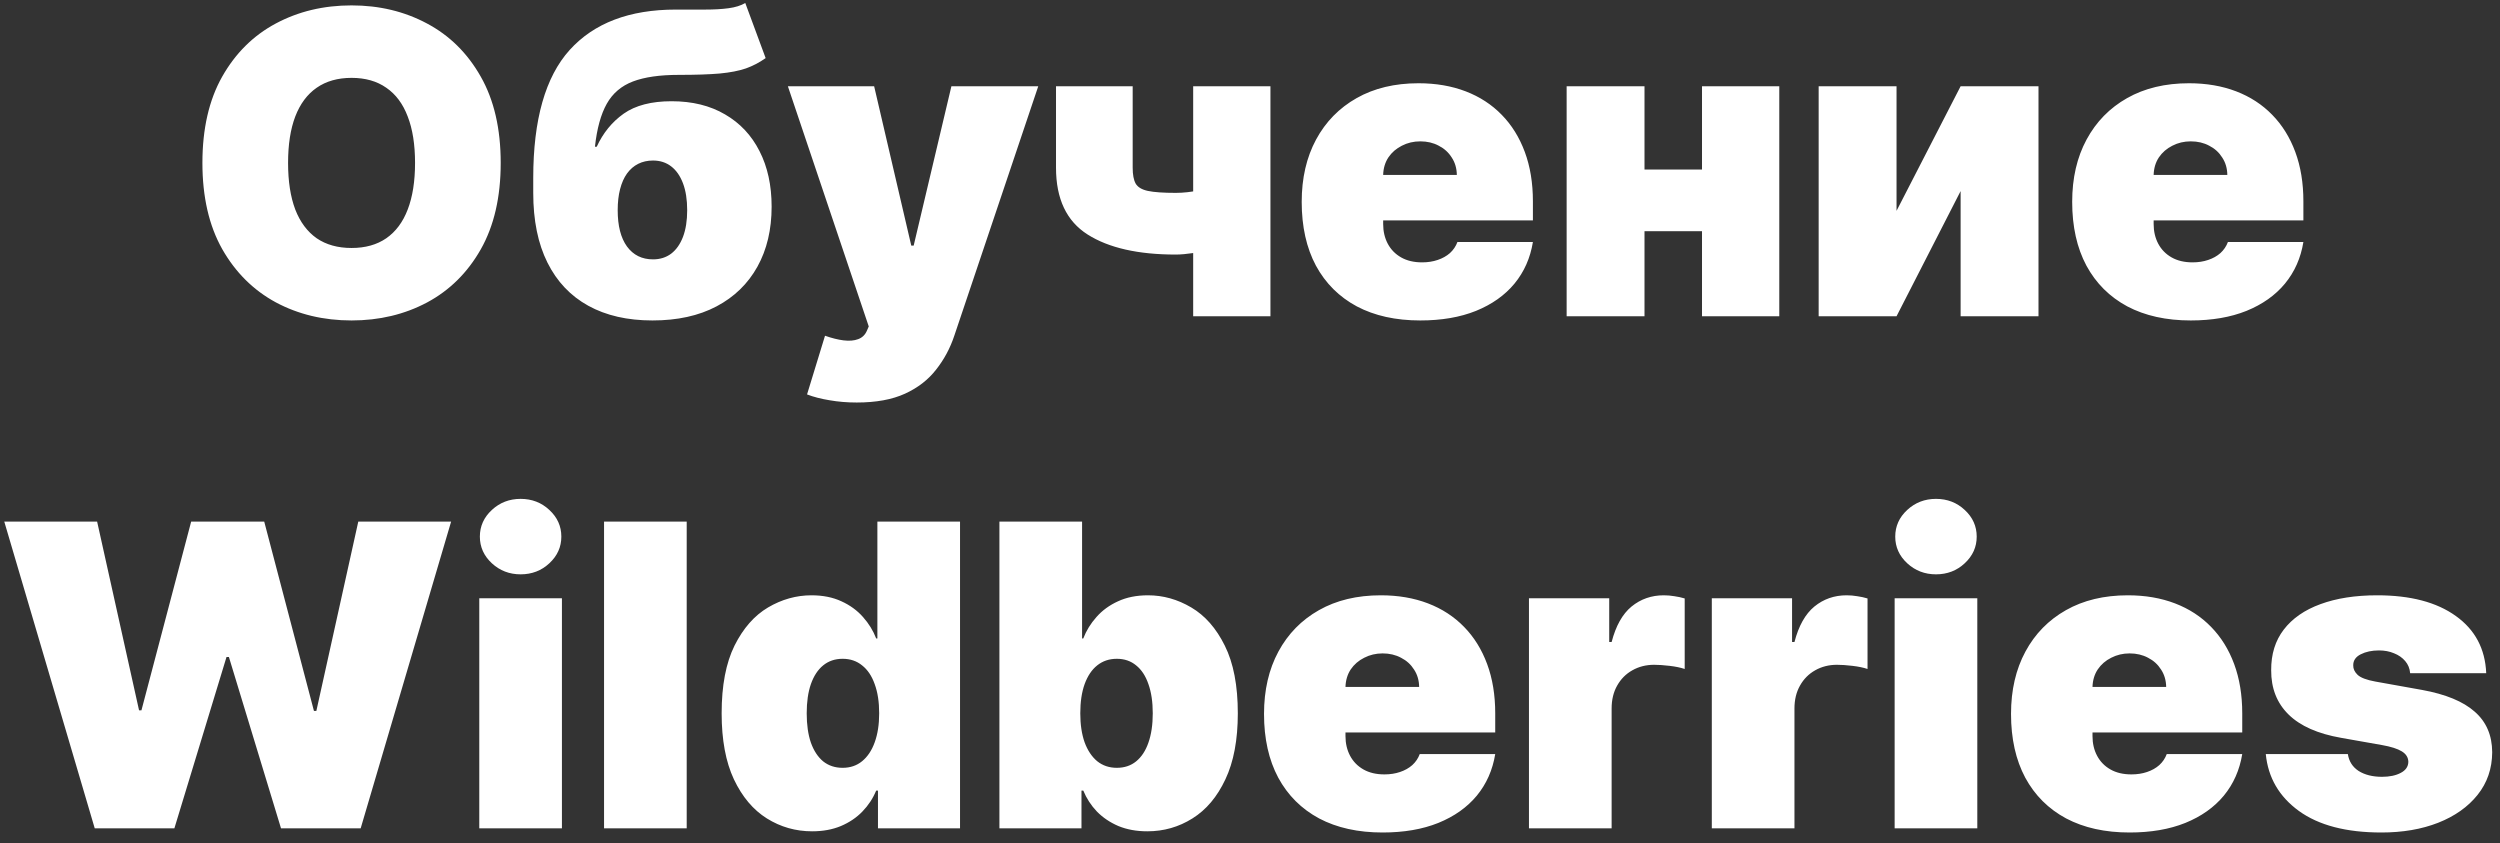 <?xml version="1.0" encoding="UTF-8"?>
<svg xmlns="http://www.w3.org/2000/svg" width="166" height="56" viewBox="0 0 166 56" fill="none">
  <rect x="0" y="0" width="166" height="56" fill="#333333" stroke="none"/>
  <path d="M33.247 10.818C33.247 13.085 32.806 14.998 31.924 16.555C31.043 18.107 29.853 19.283 28.355 20.085C26.857 20.881 25.186 21.278 23.343 21.278C21.487 21.278 19.81 20.877 18.312 20.075C16.821 19.267 15.634 18.087 14.752 16.535C13.877 14.978 13.44 13.072 13.44 10.818C13.44 8.551 13.877 6.642 14.752 5.091C15.634 3.533 16.821 2.357 18.312 1.561C19.81 0.759 21.487 0.358 23.343 0.358C25.186 0.358 26.857 0.759 28.355 1.561C29.853 2.357 31.043 3.533 31.924 5.091C32.806 6.642 33.247 8.551 33.247 10.818ZM27.559 10.818C27.559 9.598 27.397 8.571 27.072 7.736C26.754 6.894 26.28 6.258 25.65 5.827C25.027 5.389 24.258 5.17 23.343 5.17C22.429 5.17 21.656 5.389 21.027 5.827C20.404 6.258 19.93 6.894 19.605 7.736C19.287 8.571 19.128 9.598 19.128 10.818C19.128 12.038 19.287 13.069 19.605 13.911C19.93 14.746 20.404 15.382 21.027 15.82C21.656 16.25 22.429 16.466 23.343 16.466C24.258 16.466 25.027 16.25 25.65 15.82C26.28 15.382 26.754 14.746 27.072 13.911C27.397 13.069 27.559 12.038 27.559 10.818ZM49.486 0.199L50.839 3.858C50.428 4.15 49.99 4.378 49.526 4.544C49.062 4.703 48.482 4.816 47.786 4.882C47.09 4.942 46.185 4.972 45.072 4.972C43.812 4.972 42.798 5.117 42.029 5.409C41.26 5.701 40.68 6.195 40.289 6.891C39.898 7.587 39.636 8.538 39.504 9.744H39.623C40.041 8.83 40.637 8.097 41.413 7.547C42.195 6.997 43.255 6.722 44.594 6.722C45.967 6.722 47.15 7.013 48.144 7.597C49.139 8.173 49.901 8.985 50.431 10.033C50.968 11.08 51.236 12.31 51.236 13.722C51.236 15.246 50.922 16.575 50.292 17.709C49.662 18.842 48.757 19.721 47.577 20.344C46.398 20.967 44.979 21.278 43.322 21.278C41.664 21.278 40.246 20.954 39.066 20.304C37.886 19.654 36.981 18.7 36.352 17.44C35.722 16.181 35.407 14.636 35.407 12.807V11.812C35.407 7.941 36.212 5.111 37.823 3.321C39.441 1.531 41.791 0.636 44.873 0.636C45.589 0.636 46.238 0.636 46.822 0.636C47.412 0.636 47.929 0.607 48.373 0.547C48.824 0.487 49.195 0.371 49.486 0.199ZM43.361 17.222C43.825 17.222 44.227 17.096 44.565 16.844C44.903 16.585 45.164 16.214 45.35 15.73C45.536 15.24 45.629 14.65 45.629 13.96C45.629 13.258 45.536 12.661 45.35 12.171C45.164 11.68 44.903 11.305 44.565 11.047C44.227 10.788 43.825 10.659 43.361 10.659C42.997 10.659 42.669 10.732 42.377 10.878C42.086 11.024 41.837 11.239 41.631 11.524C41.432 11.803 41.28 12.147 41.174 12.558C41.068 12.963 41.015 13.43 41.015 13.96C41.015 14.994 41.22 15.796 41.631 16.366C42.049 16.937 42.626 17.222 43.361 17.222ZM56.889 26.727C56.26 26.727 55.66 26.678 55.09 26.578C54.519 26.485 54.019 26.356 53.588 26.19L54.781 22.293C55.232 22.452 55.643 22.555 56.014 22.601C56.392 22.647 56.714 22.621 56.979 22.521C57.251 22.422 57.446 22.233 57.565 21.954L57.685 21.676L52.315 5.727H58.043L60.508 16.307H60.668L63.173 5.727H68.94L63.372 22.273C63.094 23.115 62.689 23.87 62.159 24.54C61.635 25.216 60.946 25.75 60.091 26.141C59.236 26.532 58.169 26.727 56.889 26.727ZM84.357 5.727V21H79.227V5.727H84.357ZM81.692 12.051V16.148C81.507 16.267 81.185 16.386 80.728 16.506C80.277 16.618 79.8 16.715 79.296 16.794C78.799 16.867 78.391 16.903 78.073 16.903C75.567 16.903 73.615 16.459 72.217 15.571C70.818 14.683 70.119 13.204 70.119 11.136V5.727H75.21V11.136C75.21 11.6 75.276 11.952 75.408 12.19C75.548 12.429 75.819 12.591 76.224 12.678C76.635 12.764 77.251 12.807 78.073 12.807C78.57 12.807 79.107 12.747 79.684 12.628C80.267 12.502 80.937 12.31 81.692 12.051ZM94.308 21.278C92.677 21.278 91.272 20.967 90.092 20.344C88.919 19.714 88.014 18.812 87.377 17.639C86.748 16.459 86.433 15.047 86.433 13.403C86.433 11.826 86.751 10.447 87.387 9.267C88.024 8.087 88.922 7.169 90.082 6.513C91.242 5.857 92.611 5.528 94.189 5.528C95.342 5.528 96.386 5.707 97.321 6.065C98.255 6.423 99.054 6.944 99.717 7.626C100.38 8.303 100.89 9.125 101.248 10.092C101.606 11.06 101.785 12.151 101.785 13.364V14.636H88.143V11.614H96.734C96.727 11.176 96.615 10.792 96.396 10.46C96.184 10.122 95.895 9.86 95.531 9.675C95.173 9.482 94.765 9.386 94.308 9.386C93.864 9.386 93.456 9.482 93.085 9.675C92.714 9.86 92.415 10.119 92.19 10.45C91.971 10.782 91.855 11.169 91.842 11.614V14.875C91.842 15.366 91.945 15.803 92.15 16.188C92.356 16.572 92.651 16.874 93.035 17.092C93.42 17.311 93.884 17.421 94.427 17.421C94.805 17.421 95.15 17.367 95.461 17.261C95.779 17.155 96.051 17.003 96.277 16.804C96.502 16.599 96.668 16.353 96.774 16.068H101.785C101.613 17.129 101.205 18.05 100.562 18.832C99.919 19.608 99.067 20.211 98.007 20.642C96.953 21.066 95.72 21.278 94.308 21.278ZM114.923 11.256V15.352H107.246V11.256H114.923ZM109.195 5.727V21H104.025V5.727H109.195ZM118.144 5.727V21H113.013V5.727H118.144ZM125.93 14L130.185 5.727H135.356V21H130.185V12.688L125.93 21H120.759V5.727H125.93V14ZM145.468 21.278C143.837 21.278 142.432 20.967 141.252 20.344C140.079 19.714 139.174 18.812 138.538 17.639C137.908 16.459 137.593 15.047 137.593 13.403C137.593 11.826 137.911 10.447 138.548 9.267C139.184 8.087 140.082 7.169 141.242 6.513C142.402 5.857 143.771 5.528 145.349 5.528C146.502 5.528 147.546 5.707 148.481 6.065C149.415 6.423 150.214 6.944 150.877 7.626C151.54 8.303 152.05 9.125 152.408 10.092C152.766 11.06 152.945 12.151 152.945 13.364V14.636H139.303V11.614H147.894C147.888 11.176 147.775 10.792 147.556 10.46C147.344 10.122 147.056 9.86 146.691 9.675C146.333 9.482 145.925 9.386 145.468 9.386C145.024 9.386 144.616 9.482 144.245 9.675C143.874 9.86 143.576 10.119 143.35 10.45C143.131 10.782 143.015 11.169 143.002 11.614V14.875C143.002 15.366 143.105 15.803 143.31 16.188C143.516 16.572 143.811 16.874 144.195 17.092C144.58 17.311 145.044 17.421 145.587 17.421C145.965 17.421 146.31 17.367 146.621 17.261C146.94 17.155 147.211 17.003 147.437 16.804C147.662 16.599 147.828 16.353 147.934 16.068H152.945C152.773 17.129 152.365 18.05 151.722 18.832C151.079 19.608 150.228 20.211 149.167 20.642C148.113 21.066 146.88 21.278 145.468 21.278ZM6.29 55L0.284 34.636H6.449L9.233 47.165H9.392L12.693 34.636H17.545L20.846 47.205H21.006L23.79 34.636H29.954L23.949 55H18.659L15.199 43.625H15.04L11.579 55H6.29ZM31.824 55V39.727H37.312V55H31.824ZM34.568 38.136C33.826 38.136 33.189 37.891 32.659 37.401C32.129 36.91 31.863 36.32 31.863 35.631C31.863 34.941 32.129 34.351 32.659 33.861C33.189 33.37 33.826 33.125 34.568 33.125C35.317 33.125 35.953 33.37 36.477 33.861C37.007 34.351 37.273 34.941 37.273 35.631C37.273 36.32 37.007 36.91 36.477 37.401C35.953 37.891 35.317 38.136 34.568 38.136ZM45.597 34.636V55H40.109V34.636H45.597ZM53.922 55.199C52.835 55.199 51.834 54.914 50.92 54.344C50.011 53.774 49.282 52.909 48.732 51.749C48.188 50.589 47.917 49.127 47.917 47.364C47.917 45.521 48.202 44.023 48.772 42.869C49.349 41.716 50.091 40.871 50.999 40.334C51.914 39.797 52.875 39.528 53.883 39.528C54.638 39.528 55.301 39.661 55.871 39.926C56.441 40.185 56.919 40.533 57.303 40.97C57.688 41.401 57.979 41.875 58.178 42.392H58.258V34.636H63.746V55H58.297V52.494H58.178C57.966 53.011 57.661 53.475 57.263 53.886C56.872 54.291 56.395 54.612 55.831 54.851C55.275 55.083 54.638 55.199 53.922 55.199ZM55.951 50.983C56.455 50.983 56.886 50.837 57.243 50.545C57.608 50.247 57.886 49.83 58.079 49.293C58.278 48.749 58.377 48.106 58.377 47.364C58.377 46.608 58.278 45.962 58.079 45.425C57.886 44.881 57.608 44.467 57.243 44.182C56.886 43.89 56.455 43.744 55.951 43.744C55.447 43.744 55.016 43.89 54.658 44.182C54.307 44.467 54.035 44.881 53.843 45.425C53.657 45.962 53.565 46.608 53.565 47.364C53.565 48.119 53.657 48.769 53.843 49.312C54.035 49.849 54.307 50.264 54.658 50.555C55.016 50.84 55.447 50.983 55.951 50.983ZM66.361 55V34.636H71.85V42.392H71.93C72.128 41.875 72.42 41.401 72.805 40.97C73.189 40.533 73.666 40.185 74.236 39.926C74.806 39.661 75.469 39.528 76.225 39.528C77.233 39.528 78.19 39.797 79.099 40.334C80.013 40.871 80.756 41.716 81.326 42.869C81.903 44.023 82.191 45.521 82.191 47.364C82.191 49.127 81.916 50.589 81.366 51.749C80.822 52.909 80.093 53.774 79.178 54.344C78.27 54.914 77.272 55.199 76.185 55.199C75.469 55.199 74.83 55.083 74.266 54.851C73.709 54.612 73.232 54.291 72.834 53.886C72.443 53.475 72.142 53.011 71.93 52.494H71.81V55H66.361ZM71.731 47.364C71.731 48.106 71.827 48.749 72.019 49.293C72.218 49.83 72.496 50.247 72.854 50.545C73.219 50.837 73.653 50.983 74.157 50.983C74.661 50.983 75.088 50.84 75.439 50.555C75.797 50.264 76.069 49.849 76.255 49.312C76.447 48.769 76.543 48.119 76.543 47.364C76.543 46.608 76.447 45.962 76.255 45.425C76.069 44.881 75.797 44.467 75.439 44.182C75.088 43.89 74.661 43.744 74.157 43.744C73.653 43.744 73.219 43.89 72.854 44.182C72.496 44.467 72.218 44.881 72.019 45.425C71.827 45.962 71.731 46.608 71.731 47.364ZM91.806 55.278C90.175 55.278 88.77 54.967 87.59 54.344C86.417 53.714 85.512 52.812 84.876 51.639C84.246 50.459 83.931 49.047 83.931 47.403C83.931 45.826 84.249 44.447 84.885 43.267C85.522 42.087 86.42 41.169 87.58 40.513C88.74 39.856 90.109 39.528 91.687 39.528C92.84 39.528 93.884 39.707 94.819 40.065C95.753 40.423 96.552 40.944 97.215 41.626C97.878 42.303 98.388 43.124 98.746 44.092C99.104 45.06 99.283 46.151 99.283 47.364V48.636H85.641V45.614H94.232C94.225 45.176 94.113 44.792 93.894 44.46C93.682 44.122 93.394 43.86 93.029 43.675C92.671 43.483 92.263 43.386 91.806 43.386C91.362 43.386 90.954 43.483 90.583 43.675C90.212 43.86 89.913 44.119 89.688 44.45C89.469 44.782 89.353 45.169 89.34 45.614V48.875C89.34 49.365 89.443 49.803 89.648 50.188C89.854 50.572 90.149 50.874 90.533 51.092C90.918 51.311 91.382 51.42 91.925 51.42C92.303 51.42 92.648 51.367 92.959 51.261C93.278 51.155 93.549 51.003 93.775 50.804C94 50.599 94.166 50.353 94.272 50.068H99.283C99.111 51.129 98.703 52.05 98.06 52.832C97.417 53.608 96.565 54.211 95.505 54.642C94.451 55.066 93.218 55.278 91.806 55.278ZM101.523 55V39.727H106.852V42.631H107.012C107.29 41.557 107.731 40.771 108.334 40.274C108.944 39.777 109.656 39.528 110.472 39.528C110.71 39.528 110.946 39.548 111.178 39.588C111.416 39.621 111.645 39.671 111.864 39.737V44.42C111.592 44.328 111.257 44.258 110.86 44.212C110.462 44.165 110.12 44.142 109.835 44.142C109.298 44.142 108.815 44.265 108.384 44.51C107.959 44.749 107.625 45.087 107.379 45.524C107.134 45.955 107.012 46.462 107.012 47.045V55H101.523ZM113.664 55V39.727H118.993V42.631H119.152C119.431 41.557 119.871 40.771 120.475 40.274C121.084 39.777 121.797 39.528 122.612 39.528C122.851 39.528 123.086 39.548 123.318 39.588C123.557 39.621 123.786 39.671 124.004 39.737V44.42C123.733 44.328 123.398 44.258 123 44.212C122.602 44.165 122.261 44.142 121.976 44.142C121.439 44.142 120.955 44.265 120.524 44.51C120.1 44.749 119.765 45.087 119.52 45.524C119.275 45.955 119.152 46.462 119.152 47.045V55H113.664ZM125.804 55V39.727H131.293V55H125.804ZM128.548 38.136C127.806 38.136 127.17 37.891 126.639 37.401C126.109 36.91 125.844 36.32 125.844 35.631C125.844 34.941 126.109 34.351 126.639 33.861C127.17 33.37 127.806 33.125 128.548 33.125C129.298 33.125 129.934 33.37 130.458 33.861C130.988 34.351 131.253 34.941 131.253 35.631C131.253 36.32 130.988 36.91 130.458 37.401C129.934 37.891 129.298 38.136 128.548 38.136ZM141.407 55.278C139.777 55.278 138.372 54.967 137.192 54.344C136.018 53.714 135.113 52.812 134.477 51.639C133.847 50.459 133.532 49.047 133.532 47.403C133.532 45.826 133.851 44.447 134.487 43.267C135.123 42.087 136.022 41.169 137.182 40.513C138.342 39.856 139.711 39.528 141.288 39.528C142.442 39.528 143.486 39.707 144.42 40.065C145.355 40.423 146.154 40.944 146.817 41.626C147.479 42.303 147.99 43.124 148.348 44.092C148.706 45.06 148.885 46.151 148.885 47.364V48.636H135.243V45.614H143.834C143.827 45.176 143.714 44.792 143.496 44.46C143.283 44.122 142.995 43.86 142.631 43.675C142.273 43.483 141.865 43.386 141.407 43.386C140.963 43.386 140.556 43.483 140.184 43.675C139.813 43.86 139.515 44.119 139.29 44.45C139.071 44.782 138.955 45.169 138.942 45.614V48.875C138.942 49.365 139.044 49.803 139.25 50.188C139.455 50.572 139.75 50.874 140.135 51.092C140.519 51.311 140.983 51.42 141.527 51.42C141.905 51.42 142.249 51.367 142.561 51.261C142.879 51.155 143.151 51.003 143.376 50.804C143.602 50.599 143.767 50.353 143.873 50.068H148.885C148.712 51.129 148.305 52.05 147.662 52.832C147.019 53.608 146.167 54.211 145.106 54.642C144.052 55.066 142.819 55.278 141.407 55.278ZM165.085 44.699H160.034C160.007 44.387 159.898 44.119 159.705 43.894C159.513 43.668 159.265 43.496 158.96 43.376C158.661 43.251 158.33 43.188 157.965 43.188C157.495 43.188 157.09 43.274 156.752 43.446C156.414 43.618 156.249 43.864 156.255 44.182C156.249 44.407 156.345 44.616 156.544 44.808C156.749 45.001 157.143 45.15 157.727 45.256L160.829 45.812C162.393 46.097 163.557 46.578 164.319 47.254C165.088 47.924 165.476 48.822 165.482 49.949C165.476 51.036 165.151 51.981 164.508 52.783C163.872 53.578 163 54.195 161.893 54.632C160.793 55.063 159.536 55.278 158.124 55.278C155.791 55.278 153.965 54.801 152.646 53.847C151.333 52.892 150.601 51.633 150.448 50.068H155.897C155.97 50.552 156.209 50.927 156.613 51.192C157.024 51.45 157.541 51.58 158.164 51.58C158.668 51.58 159.082 51.493 159.407 51.321C159.739 51.149 159.908 50.903 159.914 50.585C159.908 50.294 159.762 50.062 159.477 49.889C159.198 49.717 158.761 49.578 158.164 49.472L155.46 48.994C153.902 48.722 152.735 48.206 151.96 47.443C151.184 46.681 150.8 45.7 150.806 44.5C150.8 43.439 151.078 42.541 151.642 41.805C152.212 41.063 153.024 40.499 154.078 40.115C155.138 39.724 156.394 39.528 157.846 39.528C160.053 39.528 161.794 39.986 163.066 40.901C164.346 41.815 165.018 43.081 165.085 44.699Z" fill="white"></path>
</svg>
